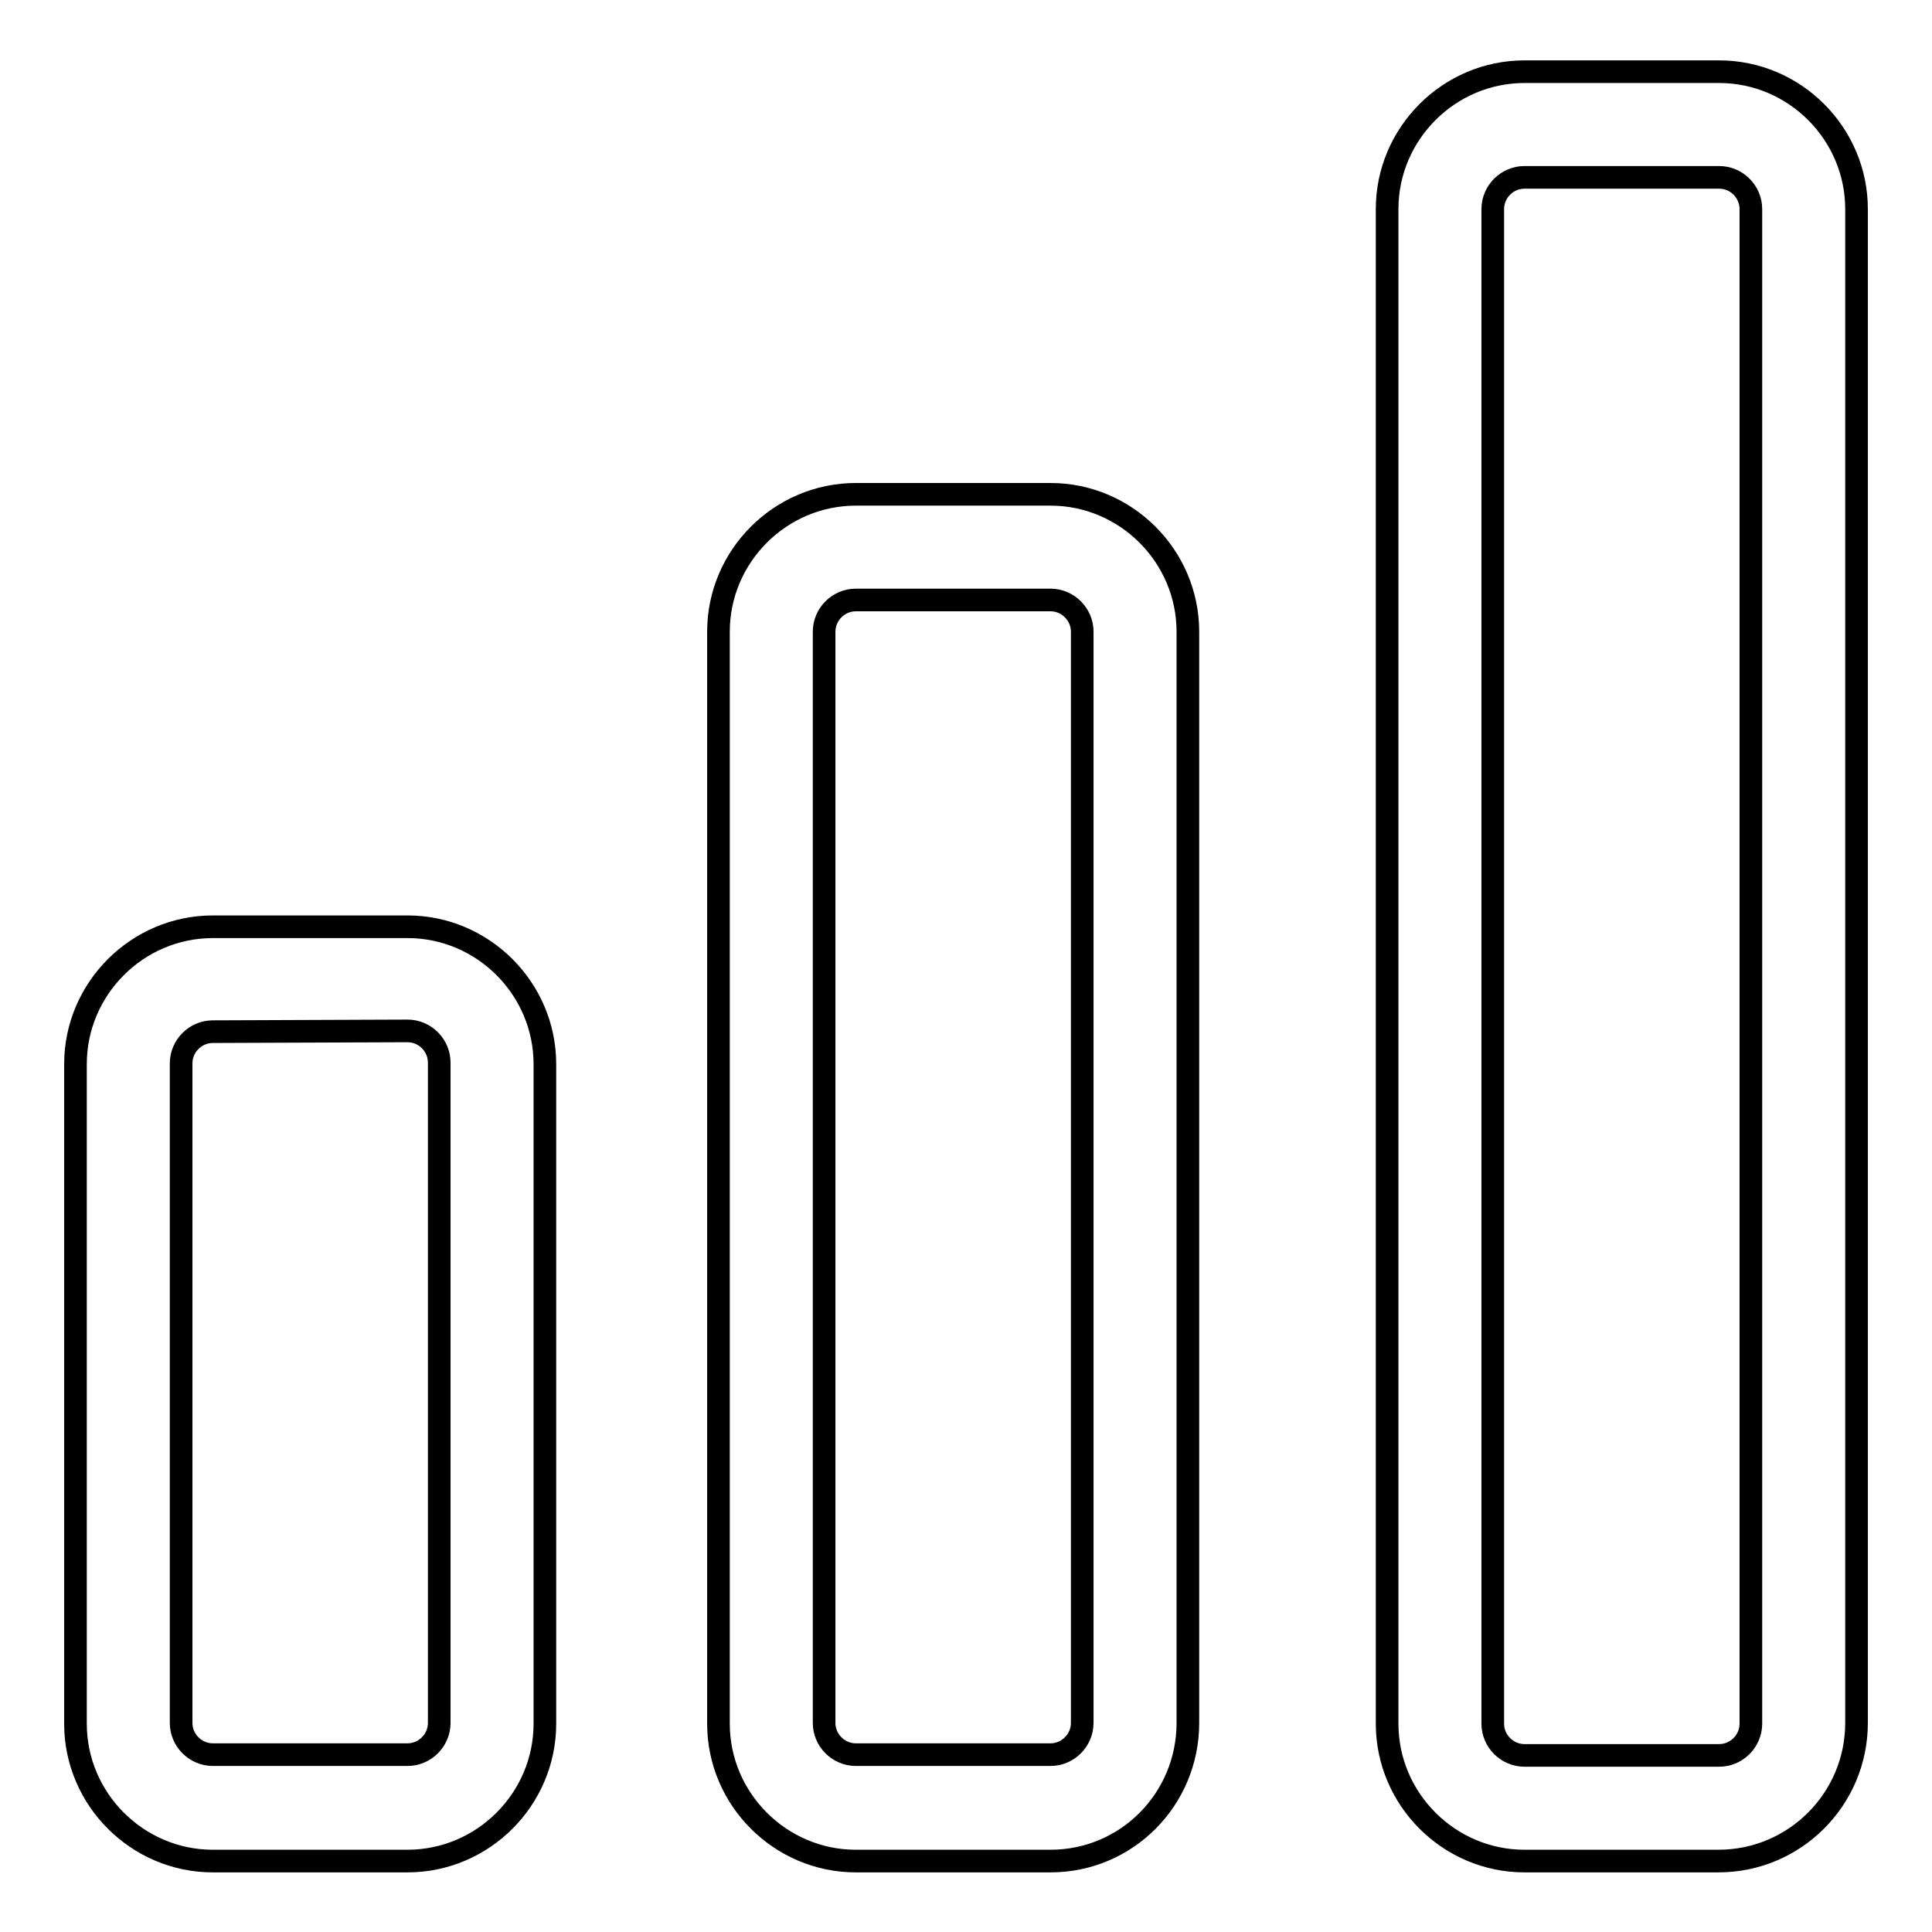 <?xml version="1.0" encoding="utf-8"?>
<!-- Svg Vector Icons : http://www.onlinewebfonts.com/icon -->
<!DOCTYPE svg PUBLIC "-//W3C//DTD SVG 1.1//EN" "http://www.w3.org/Graphics/SVG/1.1/DTD/svg11.dtd">
<svg version="1.1" xmlns="http://www.w3.org/2000/svg" xmlns:xlink="http://www.w3.org/1999/xlink" x="0px" y="0px" viewBox="0 0 256 256" enable-background="new 0 0 256 256" xml:space="preserve">
<g><g><path stroke-width="3" fill-opacity="0" stroke="#000000"  d="M54,246.6H28.2c-10,0-18.2-8.2-18.2-18.2v-87.4c0-10,8.2-18.2,18.2-18.2H54c10,0,18.2,8.2,18.2,18.2v87.4C72.2,238.4,64,246.6,54,246.6z M28.2,136.7c-2.3,0-4.2,1.9-4.2,4.2v87.4c0,2.3,1.9,4.2,4.2,4.2H54c2.3,0,4.2-1.9,4.2-4.2v-87.5c0-2.3-1.9-4.2-4.2-4.2L28.2,136.7L28.2,136.7z"/><path stroke-width="3" fill-opacity="0" stroke="#000000"  d="M139.2,246.6h-25.8c-10,0-18.2-8.2-18.2-18.2V83.7c0-10,8.2-18.2,18.2-18.2h25.8c10,0,18.2,8.2,18.2,18.2v144.6C157.4,238.4,149.3,246.6,139.2,246.6z M113.4,79.5c-2.3,0-4.2,1.9-4.2,4.2v144.6c0,2.3,1.9,4.2,4.2,4.2h25.8c2.3,0,4.2-1.9,4.2-4.2V83.7c0-2.3-1.9-4.2-4.2-4.2H113.4z"/><path stroke-width="3" fill-opacity="0" stroke="#000000"  d="M227.7,246.6H202c-10,0-18.2-8.2-18.2-18.2V27.7c0-10,8.2-18.2,18.2-18.2h25.8c10,0,18.2,8.2,18.2,18.2v200.6C246,238.4,237.8,246.6,227.7,246.6z M202,23.5c-2.3,0-4.2,1.9-4.2,4.2v200.7c0,2.3,1.9,4.2,4.2,4.2h25.8c2.3,0,4.2-1.9,4.2-4.2V27.7c0-2.3-1.9-4.2-4.2-4.2L202,23.5L202,23.5z"/></g></g>
</svg>